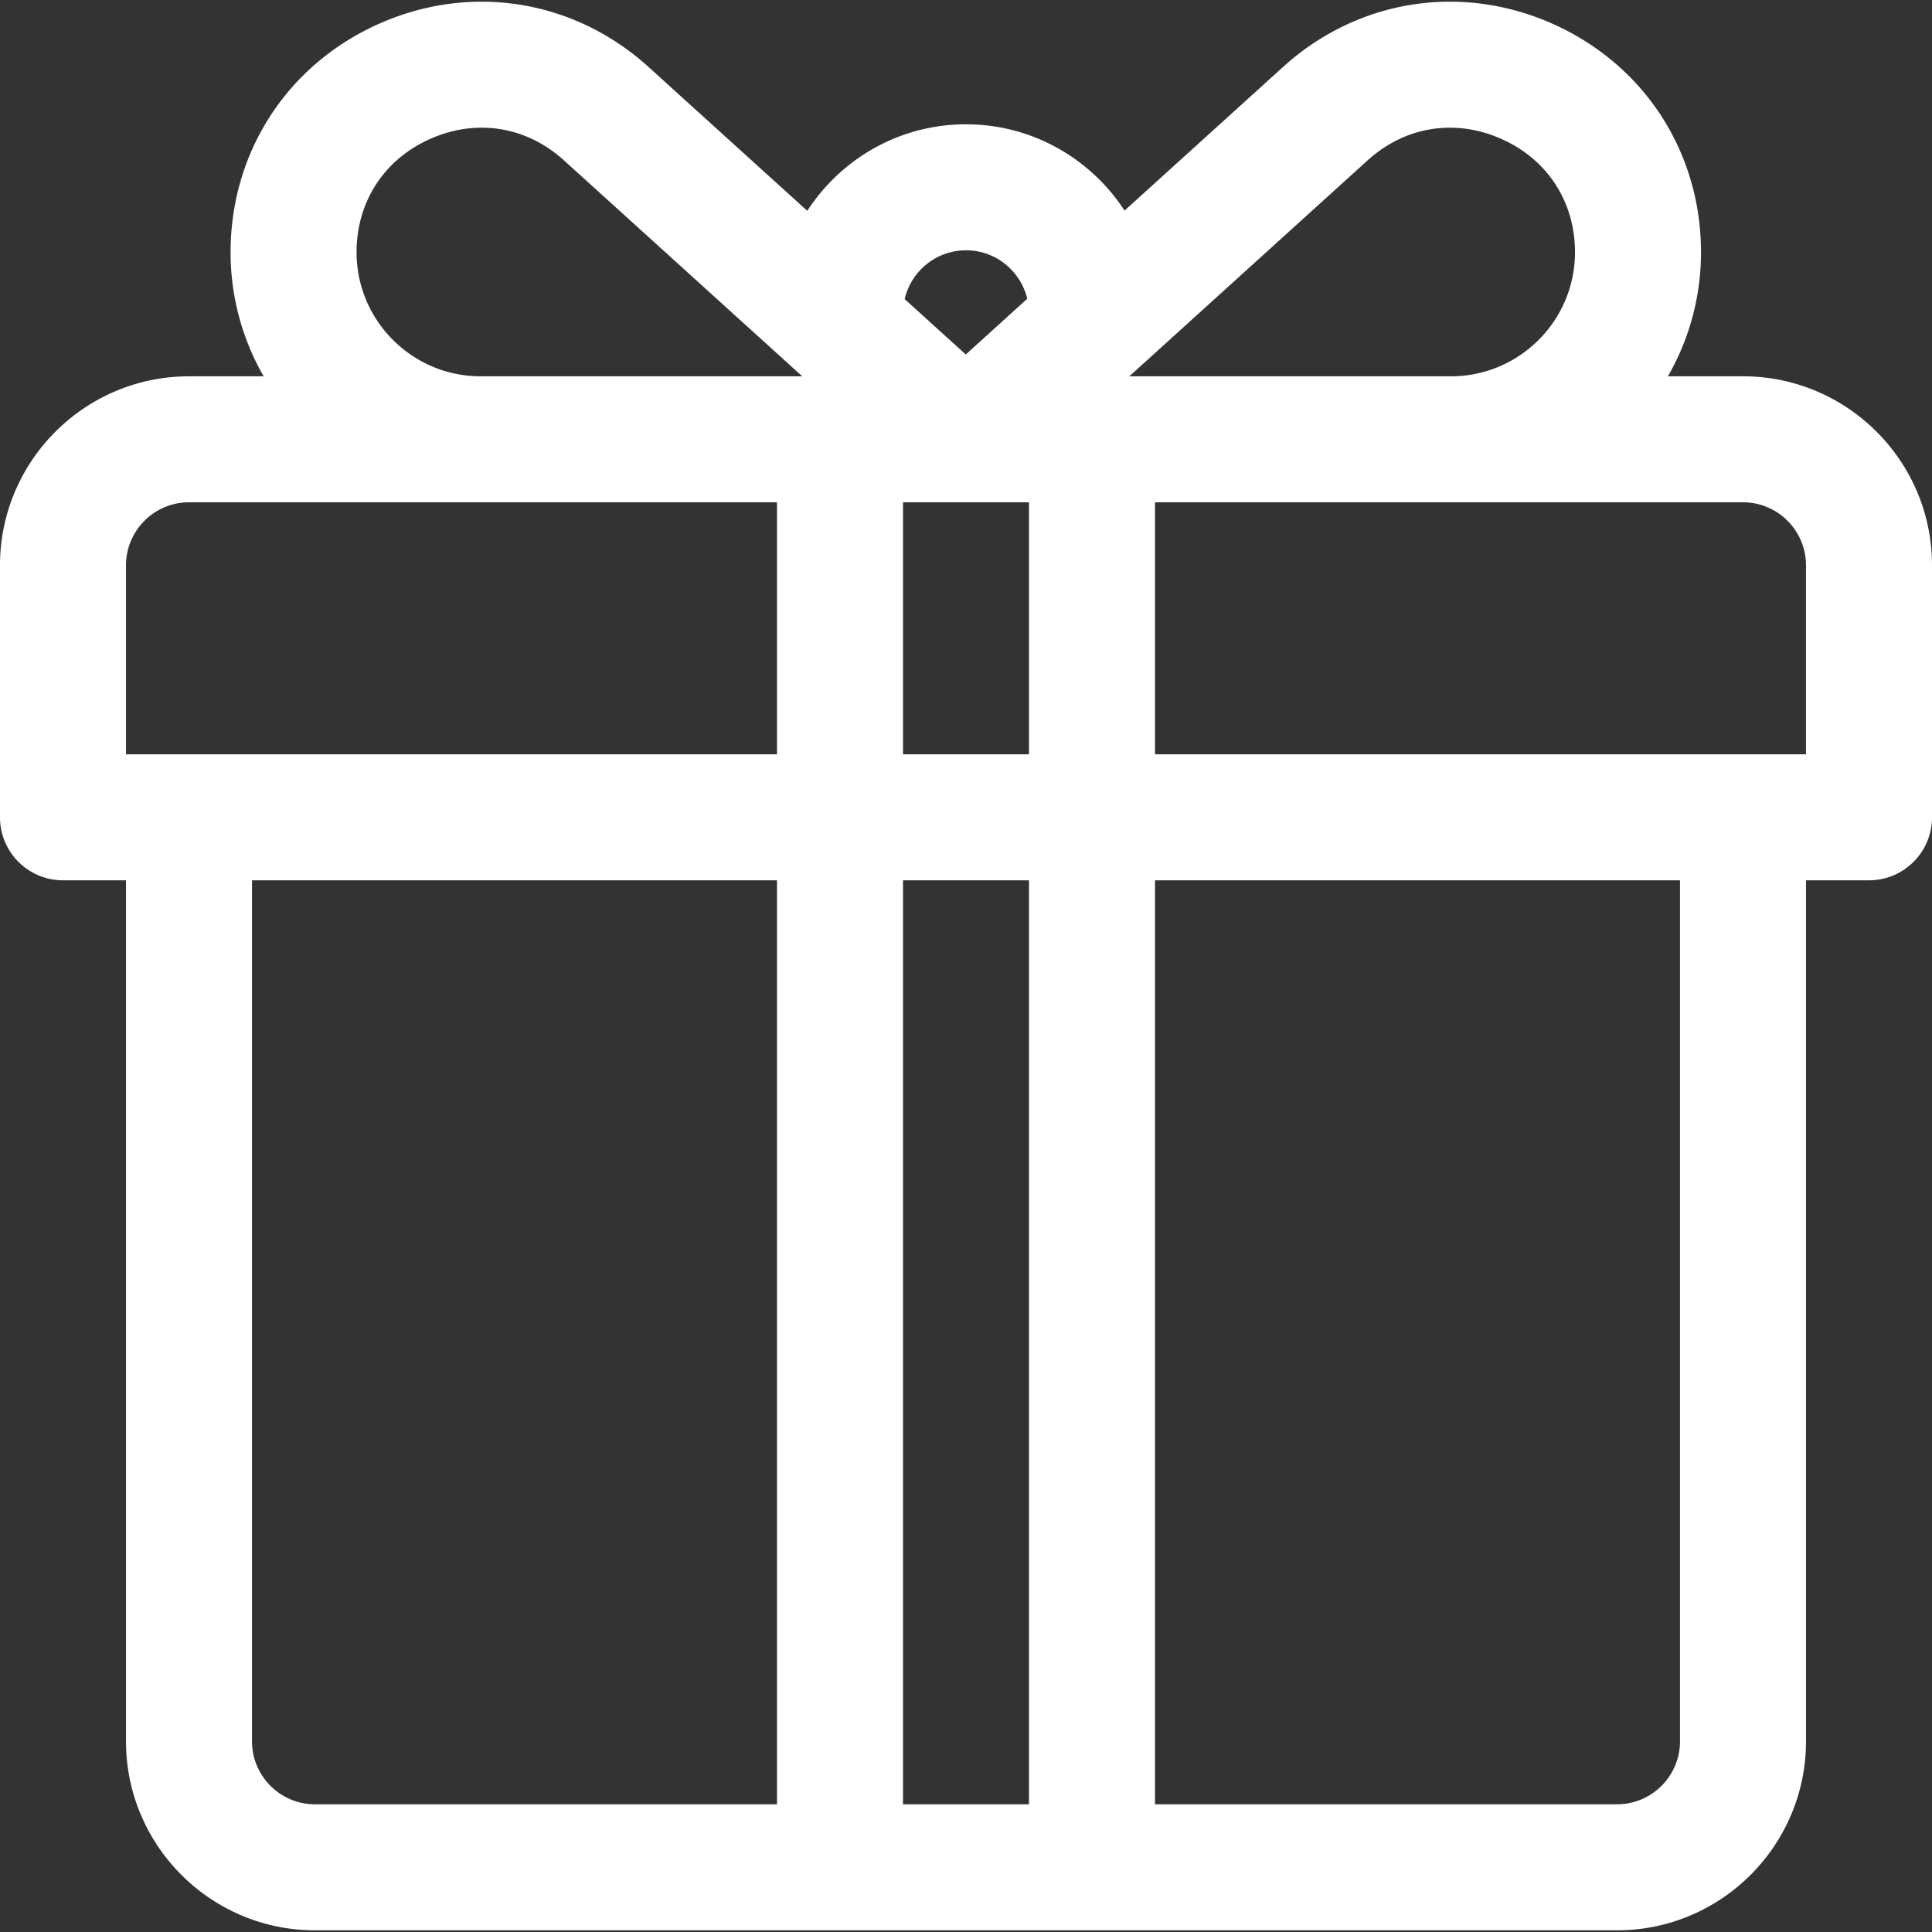 <svg xmlns="http://www.w3.org/2000/svg" version="1.1" xmlns:xlink="http://www.w3.org/1999/xlink" width="512" height="512" x="0" y="0" viewBox="0 0 512 512" style="enable-background:new 0 0 512 512" xml:space="preserve" class=""><rect x="0" y="0" width="512" height="512" fill="#333333" stroke="none"/><g><path d="M461.913 99.724h-19.897a65.839 65.839 0 0 0 8.766-32.875c0-26.592-15.102-49.804-39.411-60.581C387.06-4.51 359.719-.11 340.017 17.747l-42.003 38.065c-8.939-13.75-24.427-22.871-42.015-22.871-17.615 0-33.124 9.148-42.056 22.935l-42.074-38.13C152.166-.109 124.823-4.508 100.516 6.27c-24.31 10.775-39.411 33.989-39.411 60.58a65.842 65.842 0 0 0 8.766 32.875H50.087C22.469 99.724 0 122.193 0 149.811v66.783c0 9.22 7.475 16.696 16.696 16.696h16.696v228.174c0 27.618 22.469 50.087 50.087 50.087h345.043c27.618 0 50.087-22.469 50.087-50.087V233.29h16.696c9.22 0 16.696-7.475 16.696-16.696v-66.783c-.001-27.618-22.47-50.087-50.088-50.087zm-256 378.435H83.478c-9.206 0-16.696-7.49-16.696-16.696V233.29h139.13v244.869zm0-278.261H33.391v-50.087c0-9.206 7.49-16.696 16.696-16.696h155.826v66.783zM127.371 99.723v.001c-18.127 0-32.875-14.748-32.875-32.875 0-13.392 7.309-24.627 19.552-30.054 4.472-1.982 9.075-2.956 13.601-2.956 7.866 0 15.499 2.944 21.798 8.651l63.155 57.234h-85.231zM256 66.333c7.879 0 14.485 5.493 16.23 12.847l-16.286 14.759-16.194-14.677c1.713-7.395 8.341-12.929 16.25-12.929zm16.696 411.826h-33.391V233.29h33.391v244.869zm0-278.261h-33.391v-66.783h33.391v66.783zM362.44 42.491c9.924-8.992 23.156-11.12 35.399-5.694 12.242 5.426 19.552 16.662 19.552 30.053 0 18.127-14.748 32.875-32.875 32.875h-85.231l63.155-57.234zm82.777 418.973c0 9.206-7.49 16.696-16.696 16.696H306.087V233.29h139.13v228.174zm33.392-261.566H306.087v-66.783h155.826c9.206 0 16.696 7.49 16.696 16.696v50.087z" fill="#ffffff" opacity="1" data-original="#000000" class=""></path></g></svg>